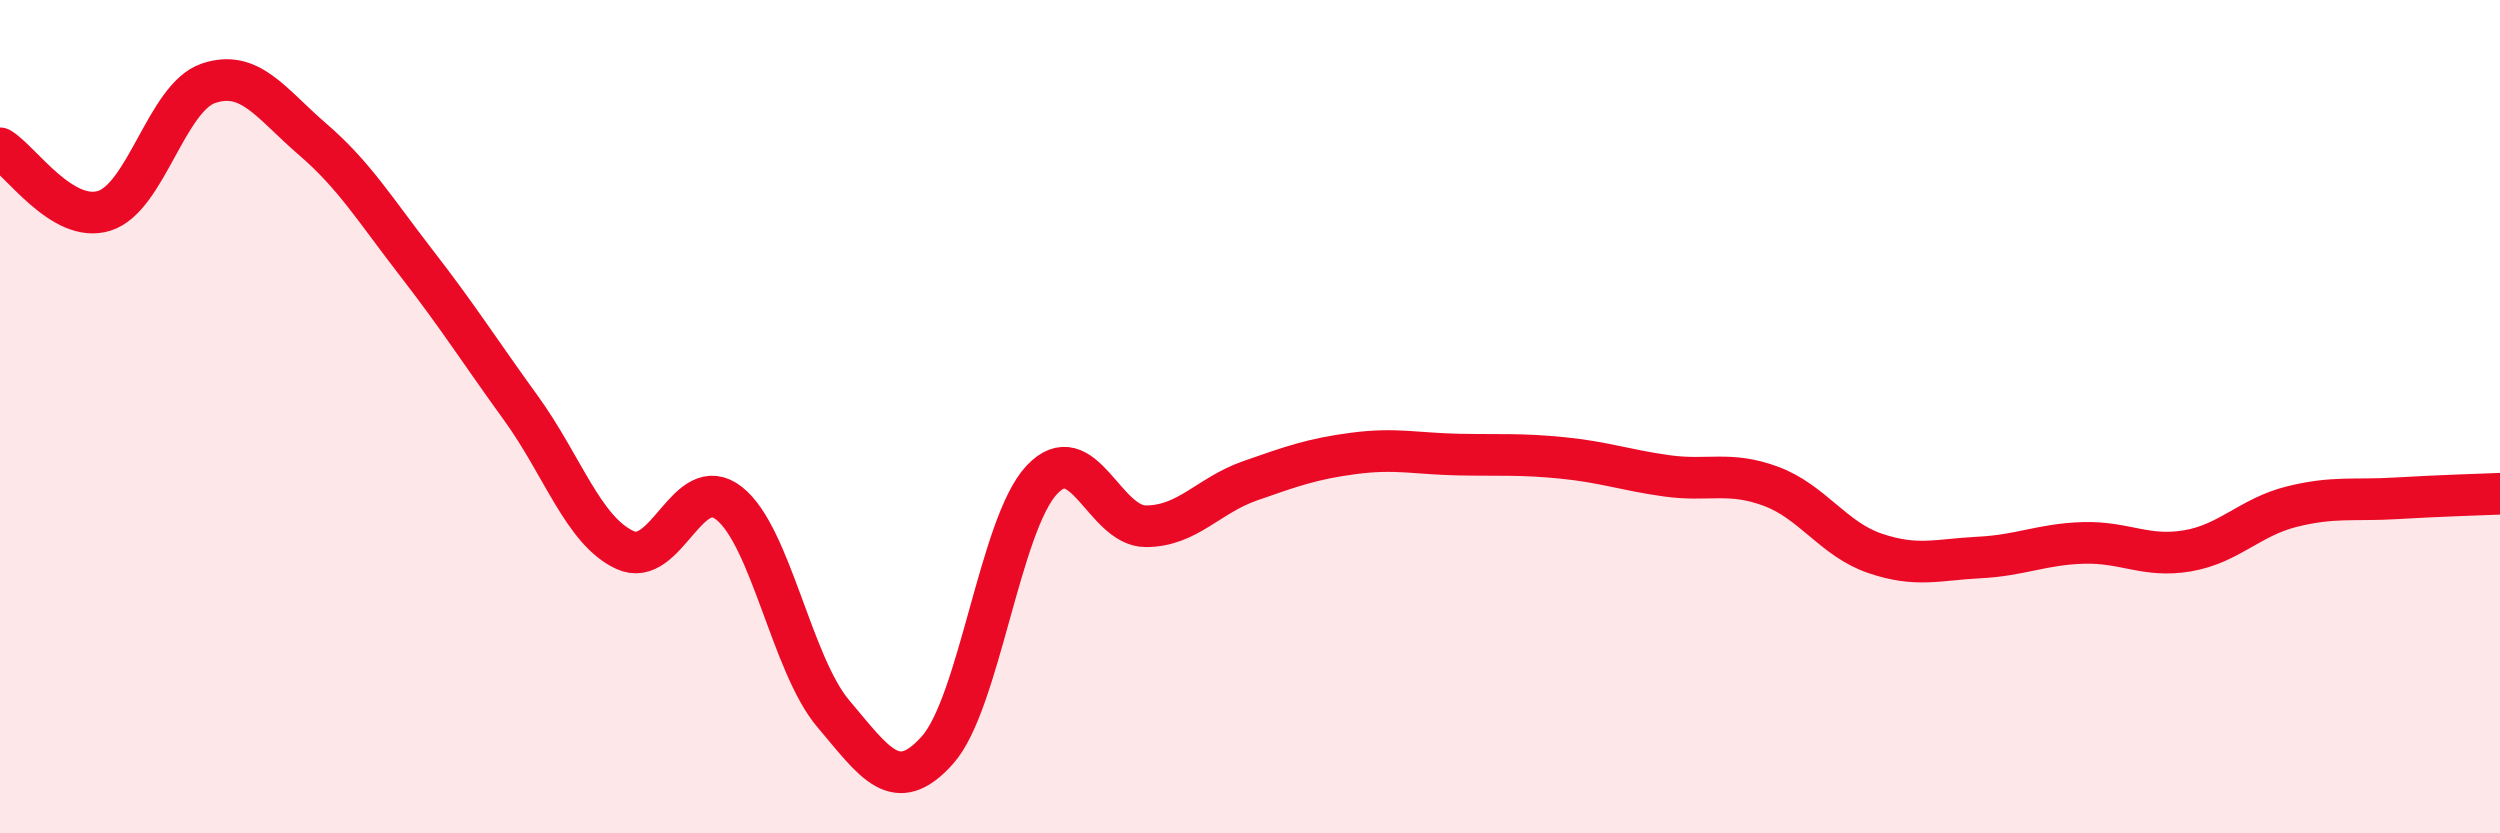 
    <svg width="60" height="20" viewBox="0 0 60 20" xmlns="http://www.w3.org/2000/svg">
      <path
        d="M 0,3.56 C 0.5,3.86 1.5,5.37 2.5,5.06 C 3.5,4.75 4,2.34 5,2 C 6,1.66 6.5,2.48 7.5,3.34 C 8.5,4.2 9,5.03 10,6.32 C 11,7.61 11.5,8.41 12.5,9.79 C 13.5,11.17 14,12.74 15,13.2 C 16,13.66 16.5,11.29 17.5,12.08 C 18.5,12.87 19,15.95 20,17.13 C 21,18.31 21.5,19.12 22.5,18 C 23.5,16.88 24,12.59 25,11.52 C 26,10.45 26.5,12.63 27.5,12.63 C 28.5,12.63 29,11.89 30,11.54 C 31,11.19 31.5,11.01 32.5,10.88 C 33.5,10.75 34,10.89 35,10.91 C 36,10.93 36.5,10.89 37.5,10.99 C 38.5,11.09 39,11.28 40,11.42 C 41,11.56 41.5,11.3 42.5,11.67 C 43.5,12.04 44,12.94 45,13.28 C 46,13.62 46.5,13.43 47.5,13.38 C 48.5,13.33 49,13.06 50,13.03 C 51,13 51.5,13.39 52.5,13.22 C 53.5,13.05 54,12.41 55,12.16 C 56,11.91 56.5,12.02 57.5,11.96 C 58.5,11.9 59.5,11.87 60,11.85L60 20L0 20Z"
        fill="#EB0A25"
        opacity="0.1"
        stroke-linecap="round"
        stroke-linejoin="round"
      />
      <path
        d="M 0,3.56 C 0.5,3.86 1.5,5.37 2.5,5.06 C 3.5,4.75 4,2.34 5,2 C 6,1.66 6.5,2.48 7.5,3.34 C 8.5,4.2 9,5.03 10,6.32 C 11,7.61 11.5,8.41 12.5,9.79 C 13.5,11.17 14,12.74 15,13.2 C 16,13.66 16.5,11.29 17.5,12.08 C 18.5,12.87 19,15.95 20,17.13 C 21,18.31 21.5,19.12 22.5,18 C 23.5,16.88 24,12.59 25,11.52 C 26,10.45 26.5,12.63 27.5,12.63 C 28.5,12.63 29,11.89 30,11.54 C 31,11.19 31.5,11.01 32.5,10.88 C 33.5,10.75 34,10.89 35,10.91 C 36,10.93 36.5,10.89 37.5,10.99 C 38.5,11.09 39,11.28 40,11.42 C 41,11.56 41.5,11.3 42.5,11.67 C 43.5,12.04 44,12.94 45,13.28 C 46,13.62 46.5,13.43 47.5,13.38 C 48.5,13.33 49,13.06 50,13.03 C 51,13 51.5,13.39 52.5,13.22 C 53.5,13.05 54,12.41 55,12.16 C 56,11.91 56.5,12.02 57.5,11.96 C 58.5,11.9 59.5,11.87 60,11.85"
        stroke="#EB0A25"
        stroke-width="1"
        fill="none"
        stroke-linecap="round"
        stroke-linejoin="round"
      />
    </svg>
  